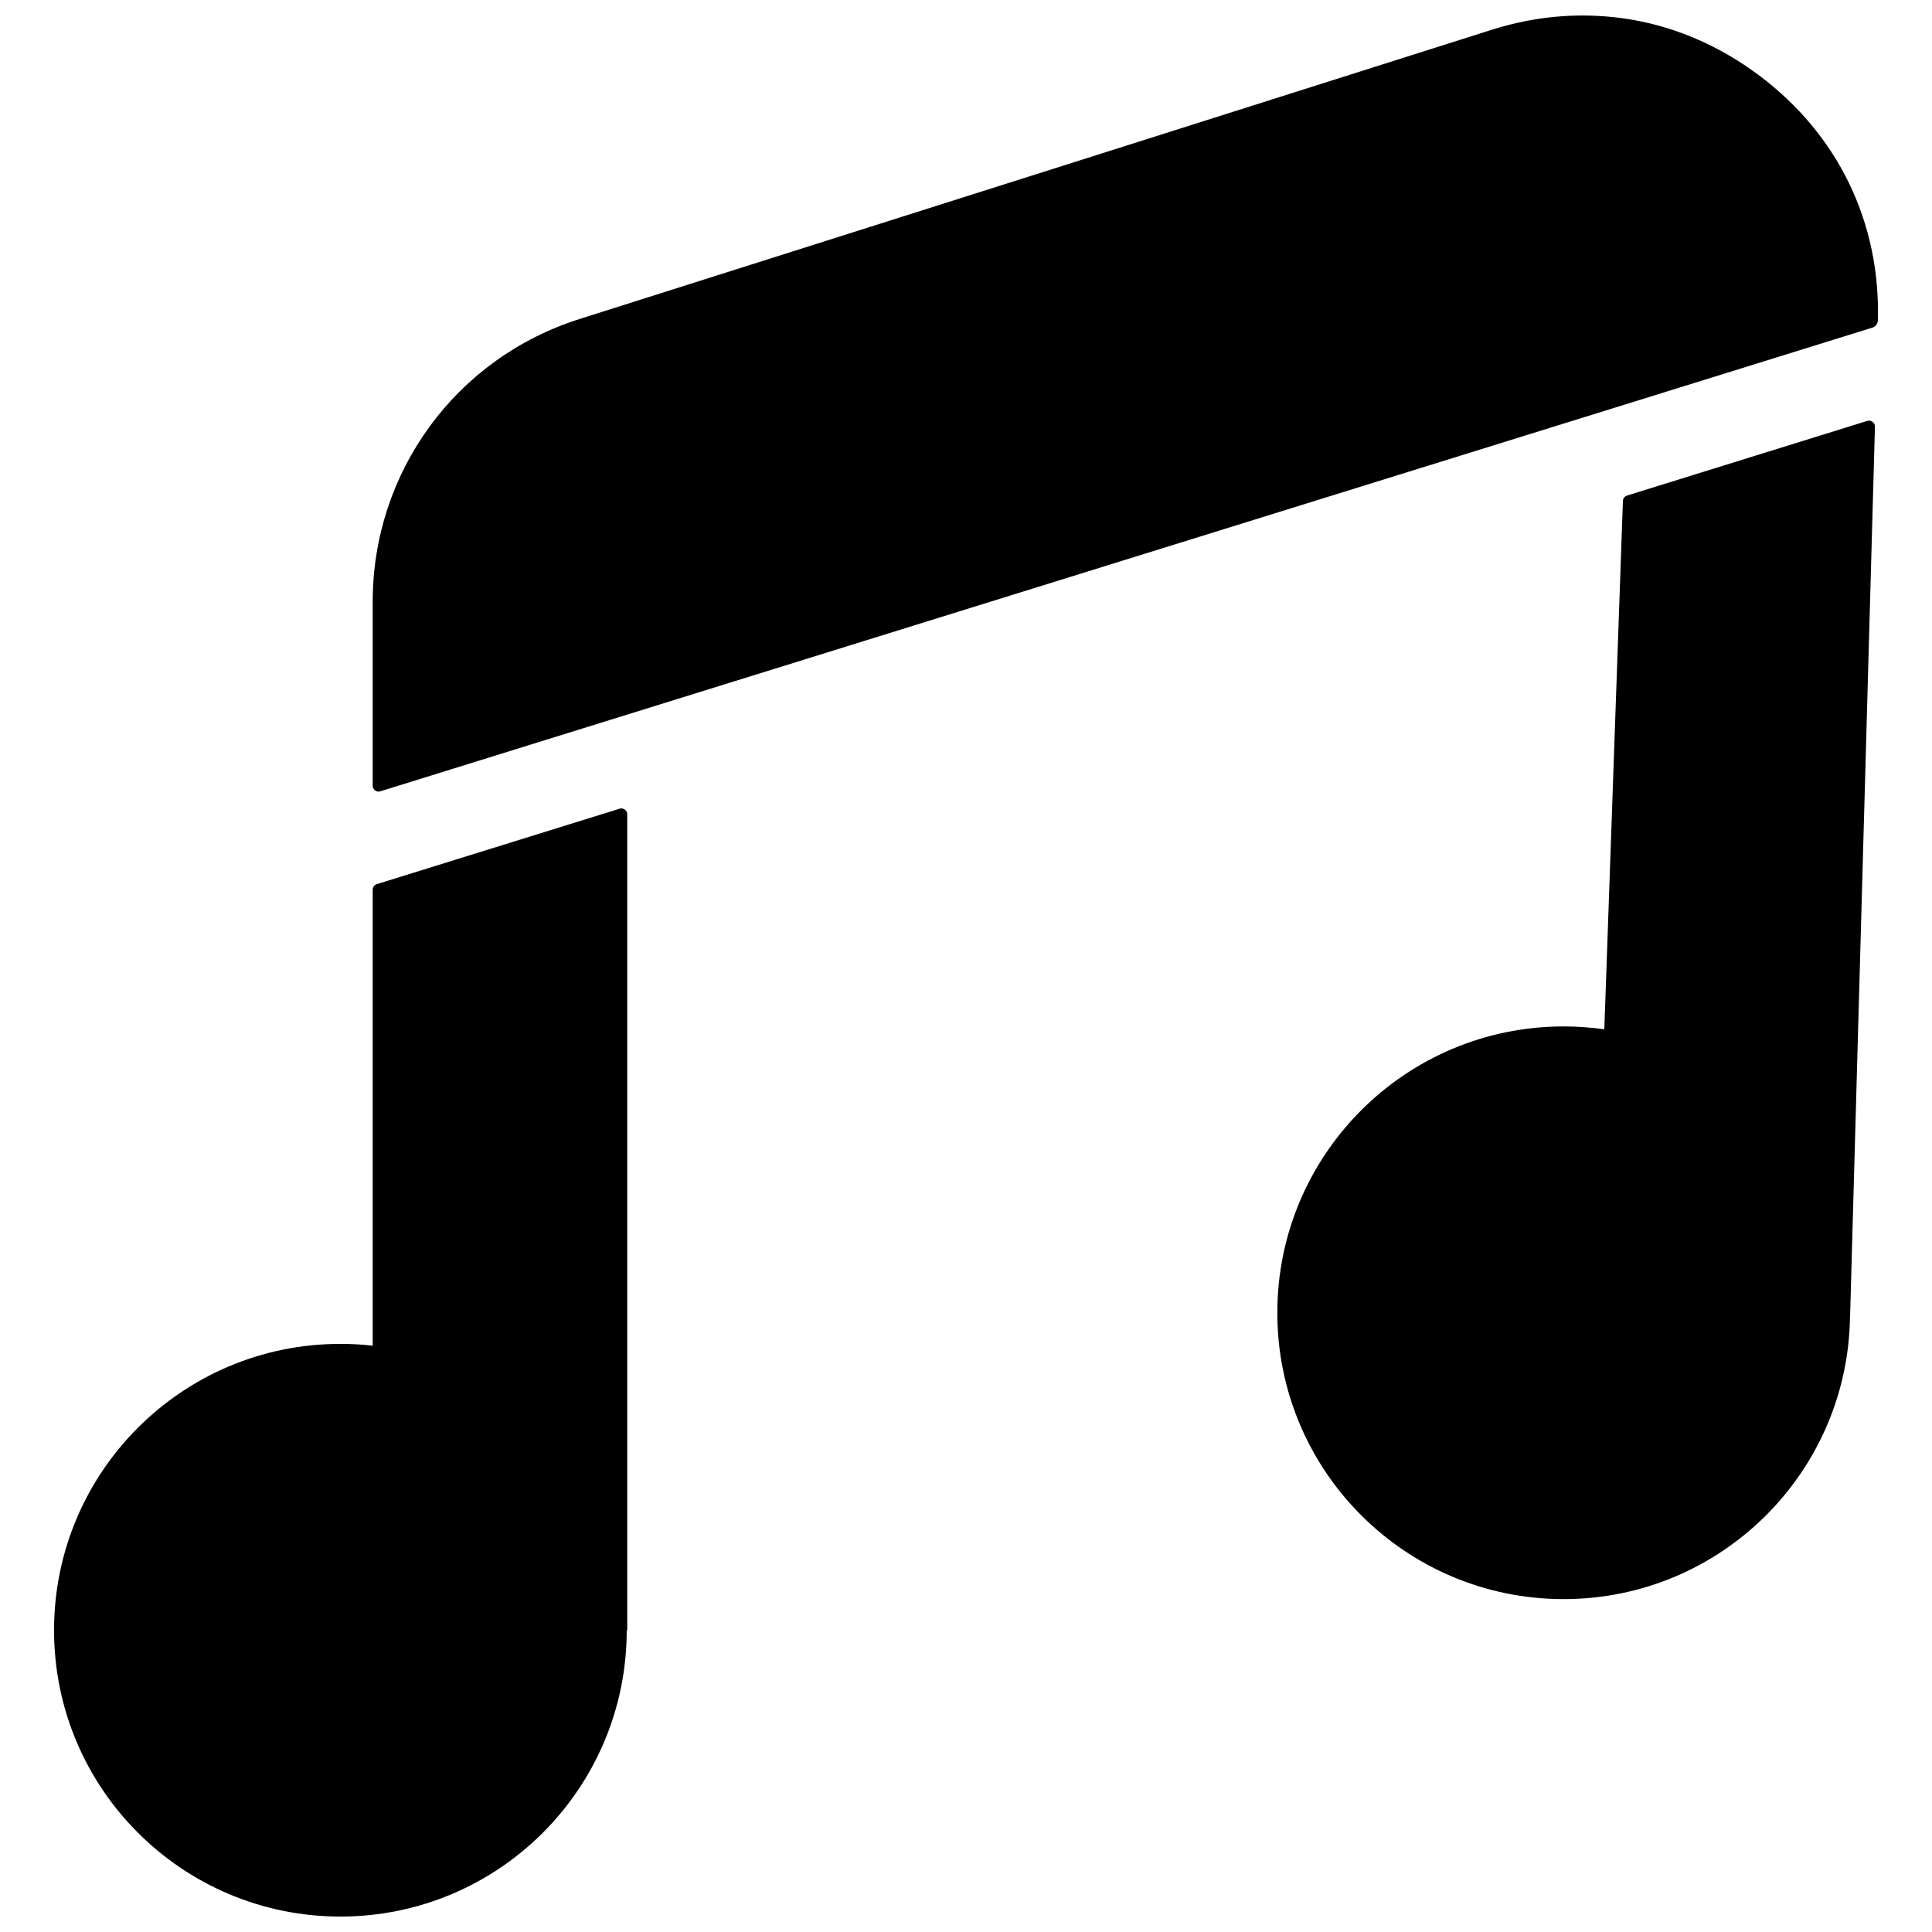<?xml version="1.0" encoding="UTF-8"?>
<!-- Uploaded to: ICON Repo, www.svgrepo.com, Generator: ICON Repo Mixer Tools -->
<svg width="800px" height="800px" version="1.1" viewBox="144 144 512 512" xmlns="http://www.w3.org/2000/svg">
 <defs>
  <clipPath id="a">
   <path d="m158 148.09h484v503.81h-484z"/>
  </clipPath>
 </defs>
 <g clip-path="url(#a)">
  <path d="m640.88 257.09-6.586 235.73h-0.023c-0.508 41.488-34.281 74.961-75.883 74.961-41.902 0-75.883-33.957-75.883-75.883 0-41.902 33.98-75.883 75.883-75.883 3.66 0 7.254 0.277 10.773 0.758l4.926-140c0.023-0.691 0.461-1.242 1.105-1.449l63.637-19.777c0.508-0.16 0.988-0.07 1.426 0.254 0.414 0.301 0.621 0.758 0.621 1.289zm-406.68 243.05c2.902 0 5.754 0.16 8.566 0.484v-120.8c0-0.715 0.438-1.312 1.105-1.52l64.305-19.984c0.508-0.16 0.988-0.07 1.406 0.23 0.414 0.324 0.645 0.758 0.645 1.266v216.21h-0.137c0 41.926-33.957 75.883-75.883 75.883-41.902 0-75.883-33.957-75.883-75.883s33.98-75.883 75.883-75.883zm8.566-147.92v-48.715c0-17.223 5.481-33.336 15.148-46.551 9.648-13.168 23.344-23.254 39.805-28.457l241.65-76.621c12.27-3.891 24.797-4.742 36.996-2.672 12.02 2.051 23.508 7.047 33.938 14.871 10.406 7.828 18.418 17.52 23.758 28.57 5.316 11.027 7.941 23.277 7.598 36.191-0.023 0.852-0.484 1.68-1.426 1.98l-395.44 122.89c-1.012 0.324-2.027-0.438-2.027-1.496z" fill-rule="evenodd"/>
 </g>
</svg>